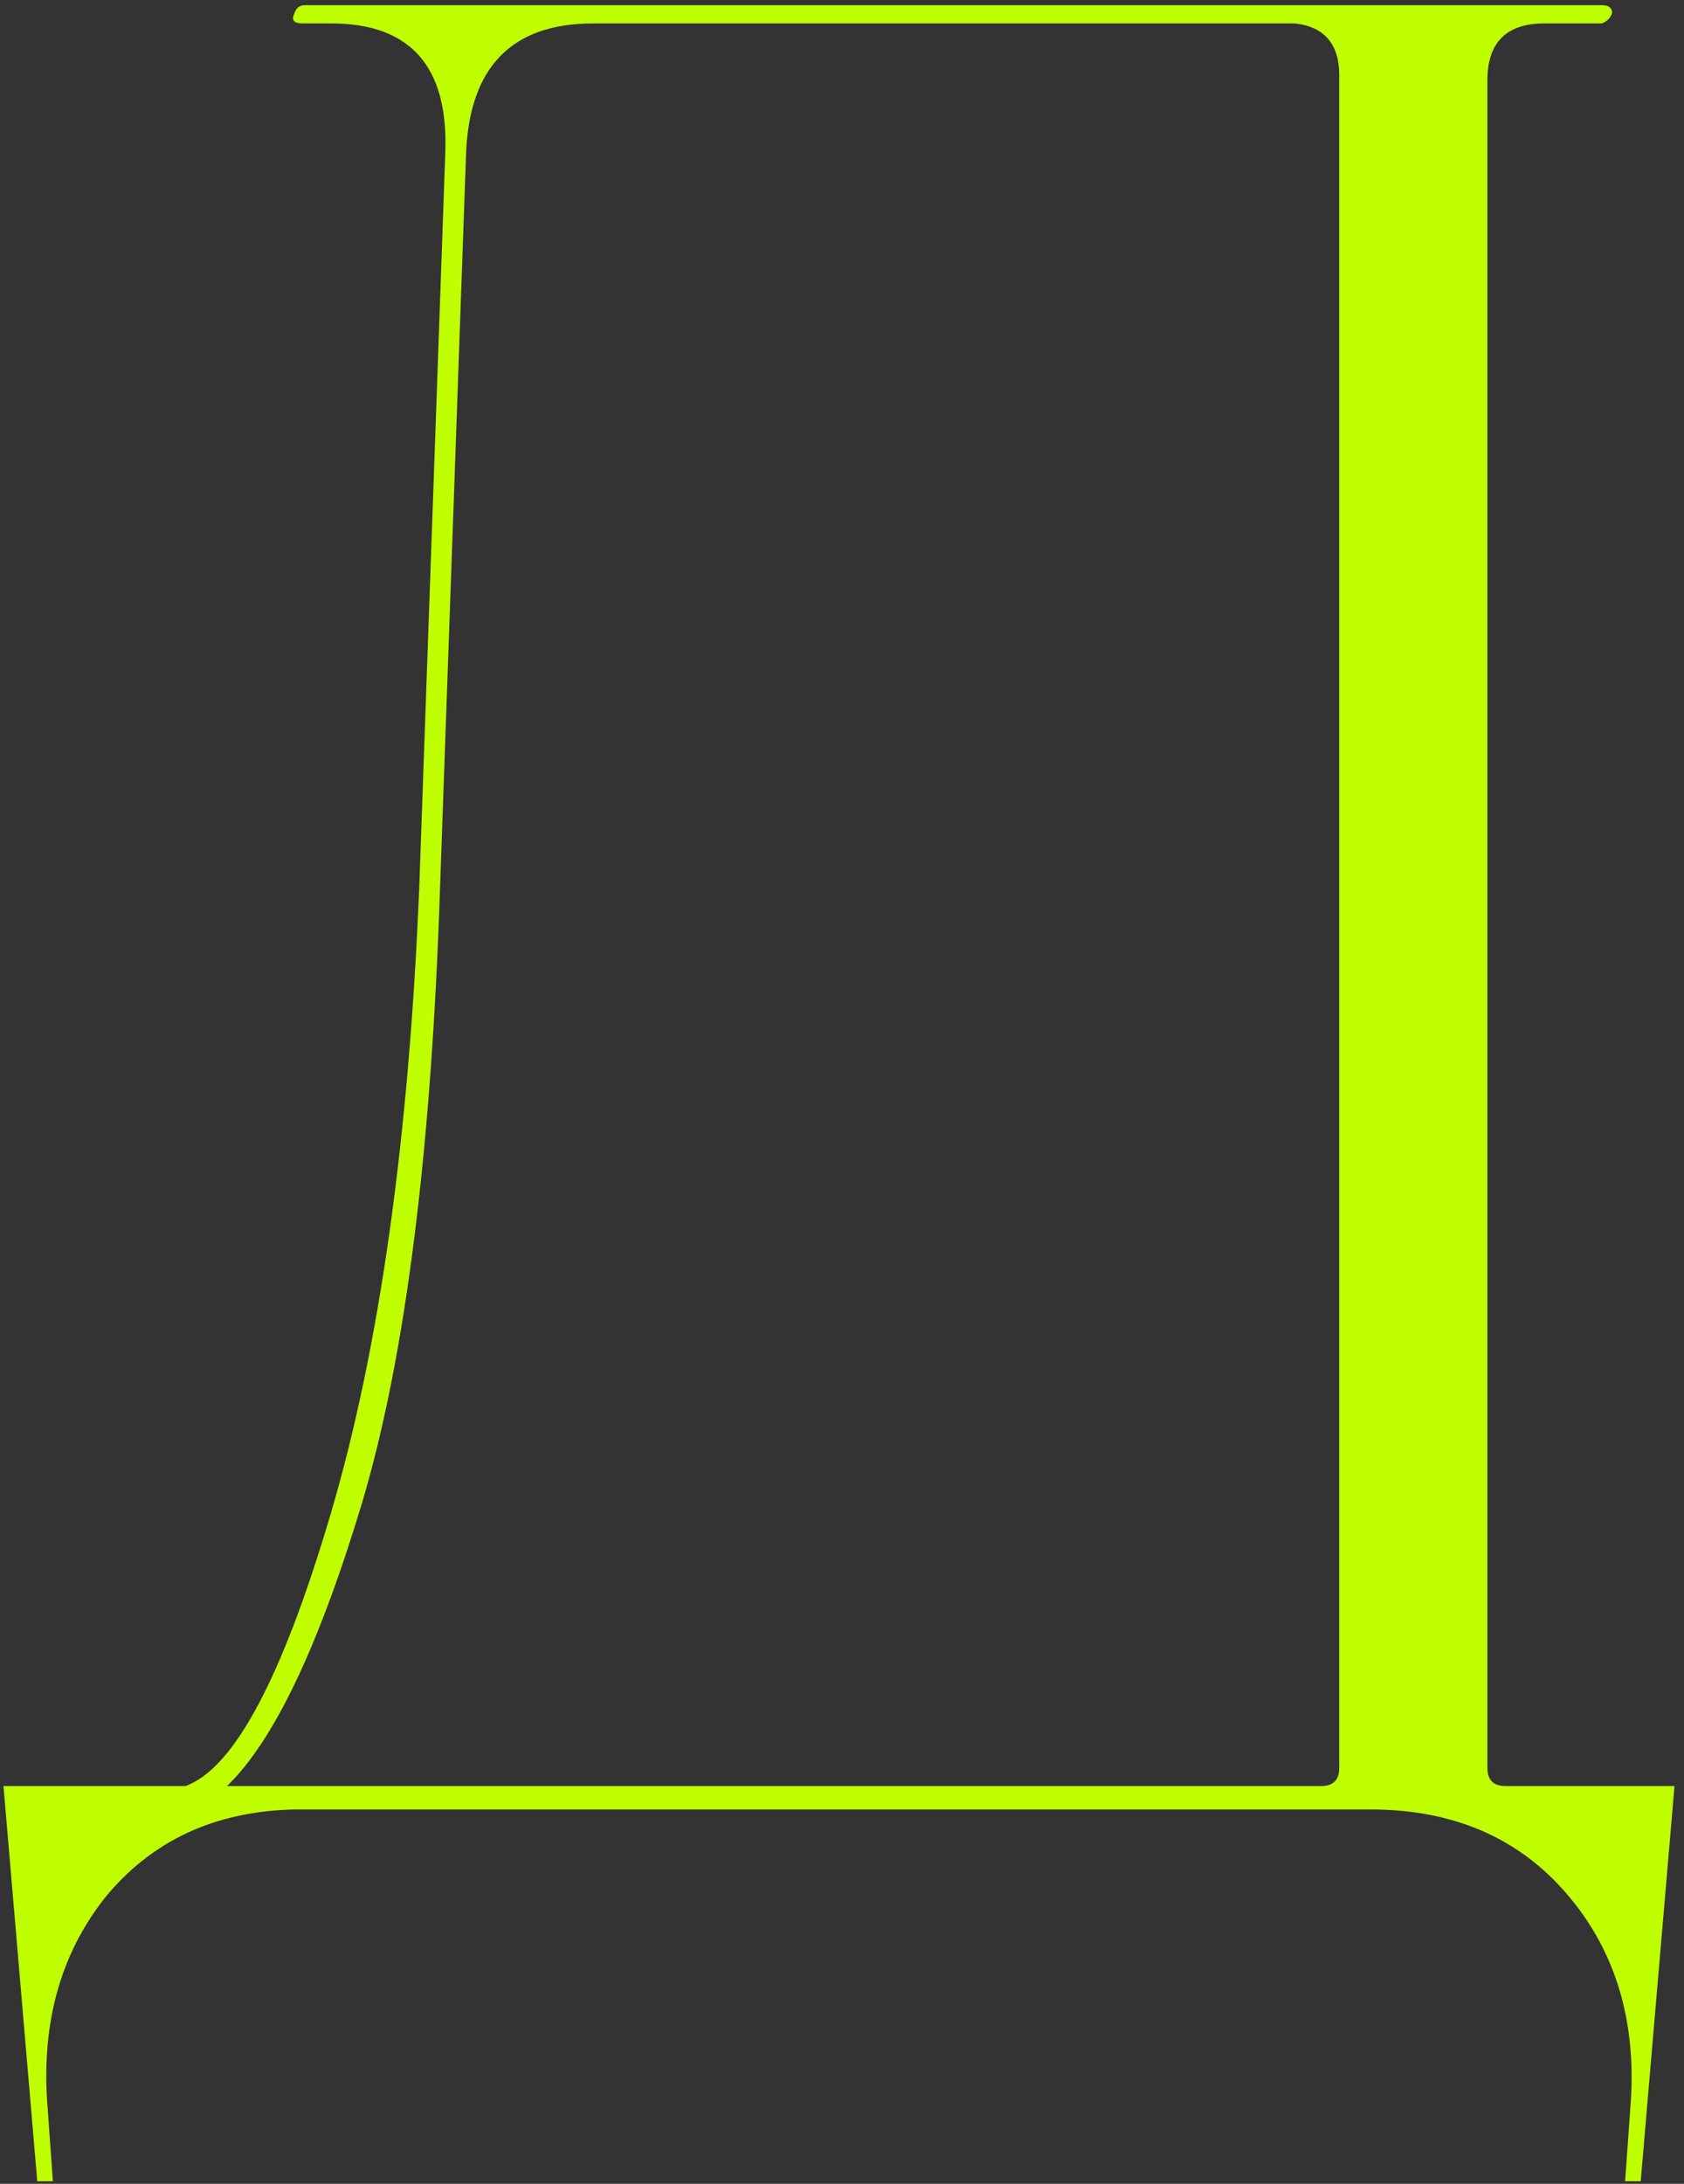 <?xml version="1.0" encoding="UTF-8"?> <svg xmlns="http://www.w3.org/2000/svg" width="162" height="210" viewBox="0 0 162 210" fill="none"><rect x="0" y="0" width="162" height="210" fill="#333333" stroke="none"/> <path d="M28.335 174C20.668 174.167 14.585 177 10.085 182.5C5.752 188 3.918 194.75 4.585 202.75L5.085 209.75H3.585L0.335 171.75H17.835C22.502 170.083 27.168 161.333 31.835 145.5C36.502 129.667 39.335 109.583 40.335 85.25L42.835 14.75C43.168 6.417 39.502 2.25 31.835 2.25H29.085C28.252 2.25 28.002 1.917 28.335 1.25C28.502 0.75 28.835 0.5 29.335 0.5H154.085C154.752 0.5 155.085 0.75 155.085 1.25C154.918 1.75 154.585 2.083 154.085 2.25H148.585C144.918 2.25 143.085 4.083 143.085 7.75V170C143.085 171.167 143.668 171.75 144.835 171.75H161.085L157.835 209.75H156.335L156.835 202.75C157.502 194.583 155.502 187.75 150.835 182.25C146.168 176.75 139.835 174 131.835 174H28.335ZM42.335 85.25C41.502 110.75 39.002 130.5 34.835 144.5C30.668 158.333 26.335 167.417 21.835 171.75H127.085C128.252 171.75 128.835 171.167 128.835 170V7.25C128.835 4.25 127.418 2.583 124.585 2.25H57.085C49.252 2.25 45.168 6.417 44.835 14.75L42.335 85.25Z" fill="#C0FF00"></path> </svg> 